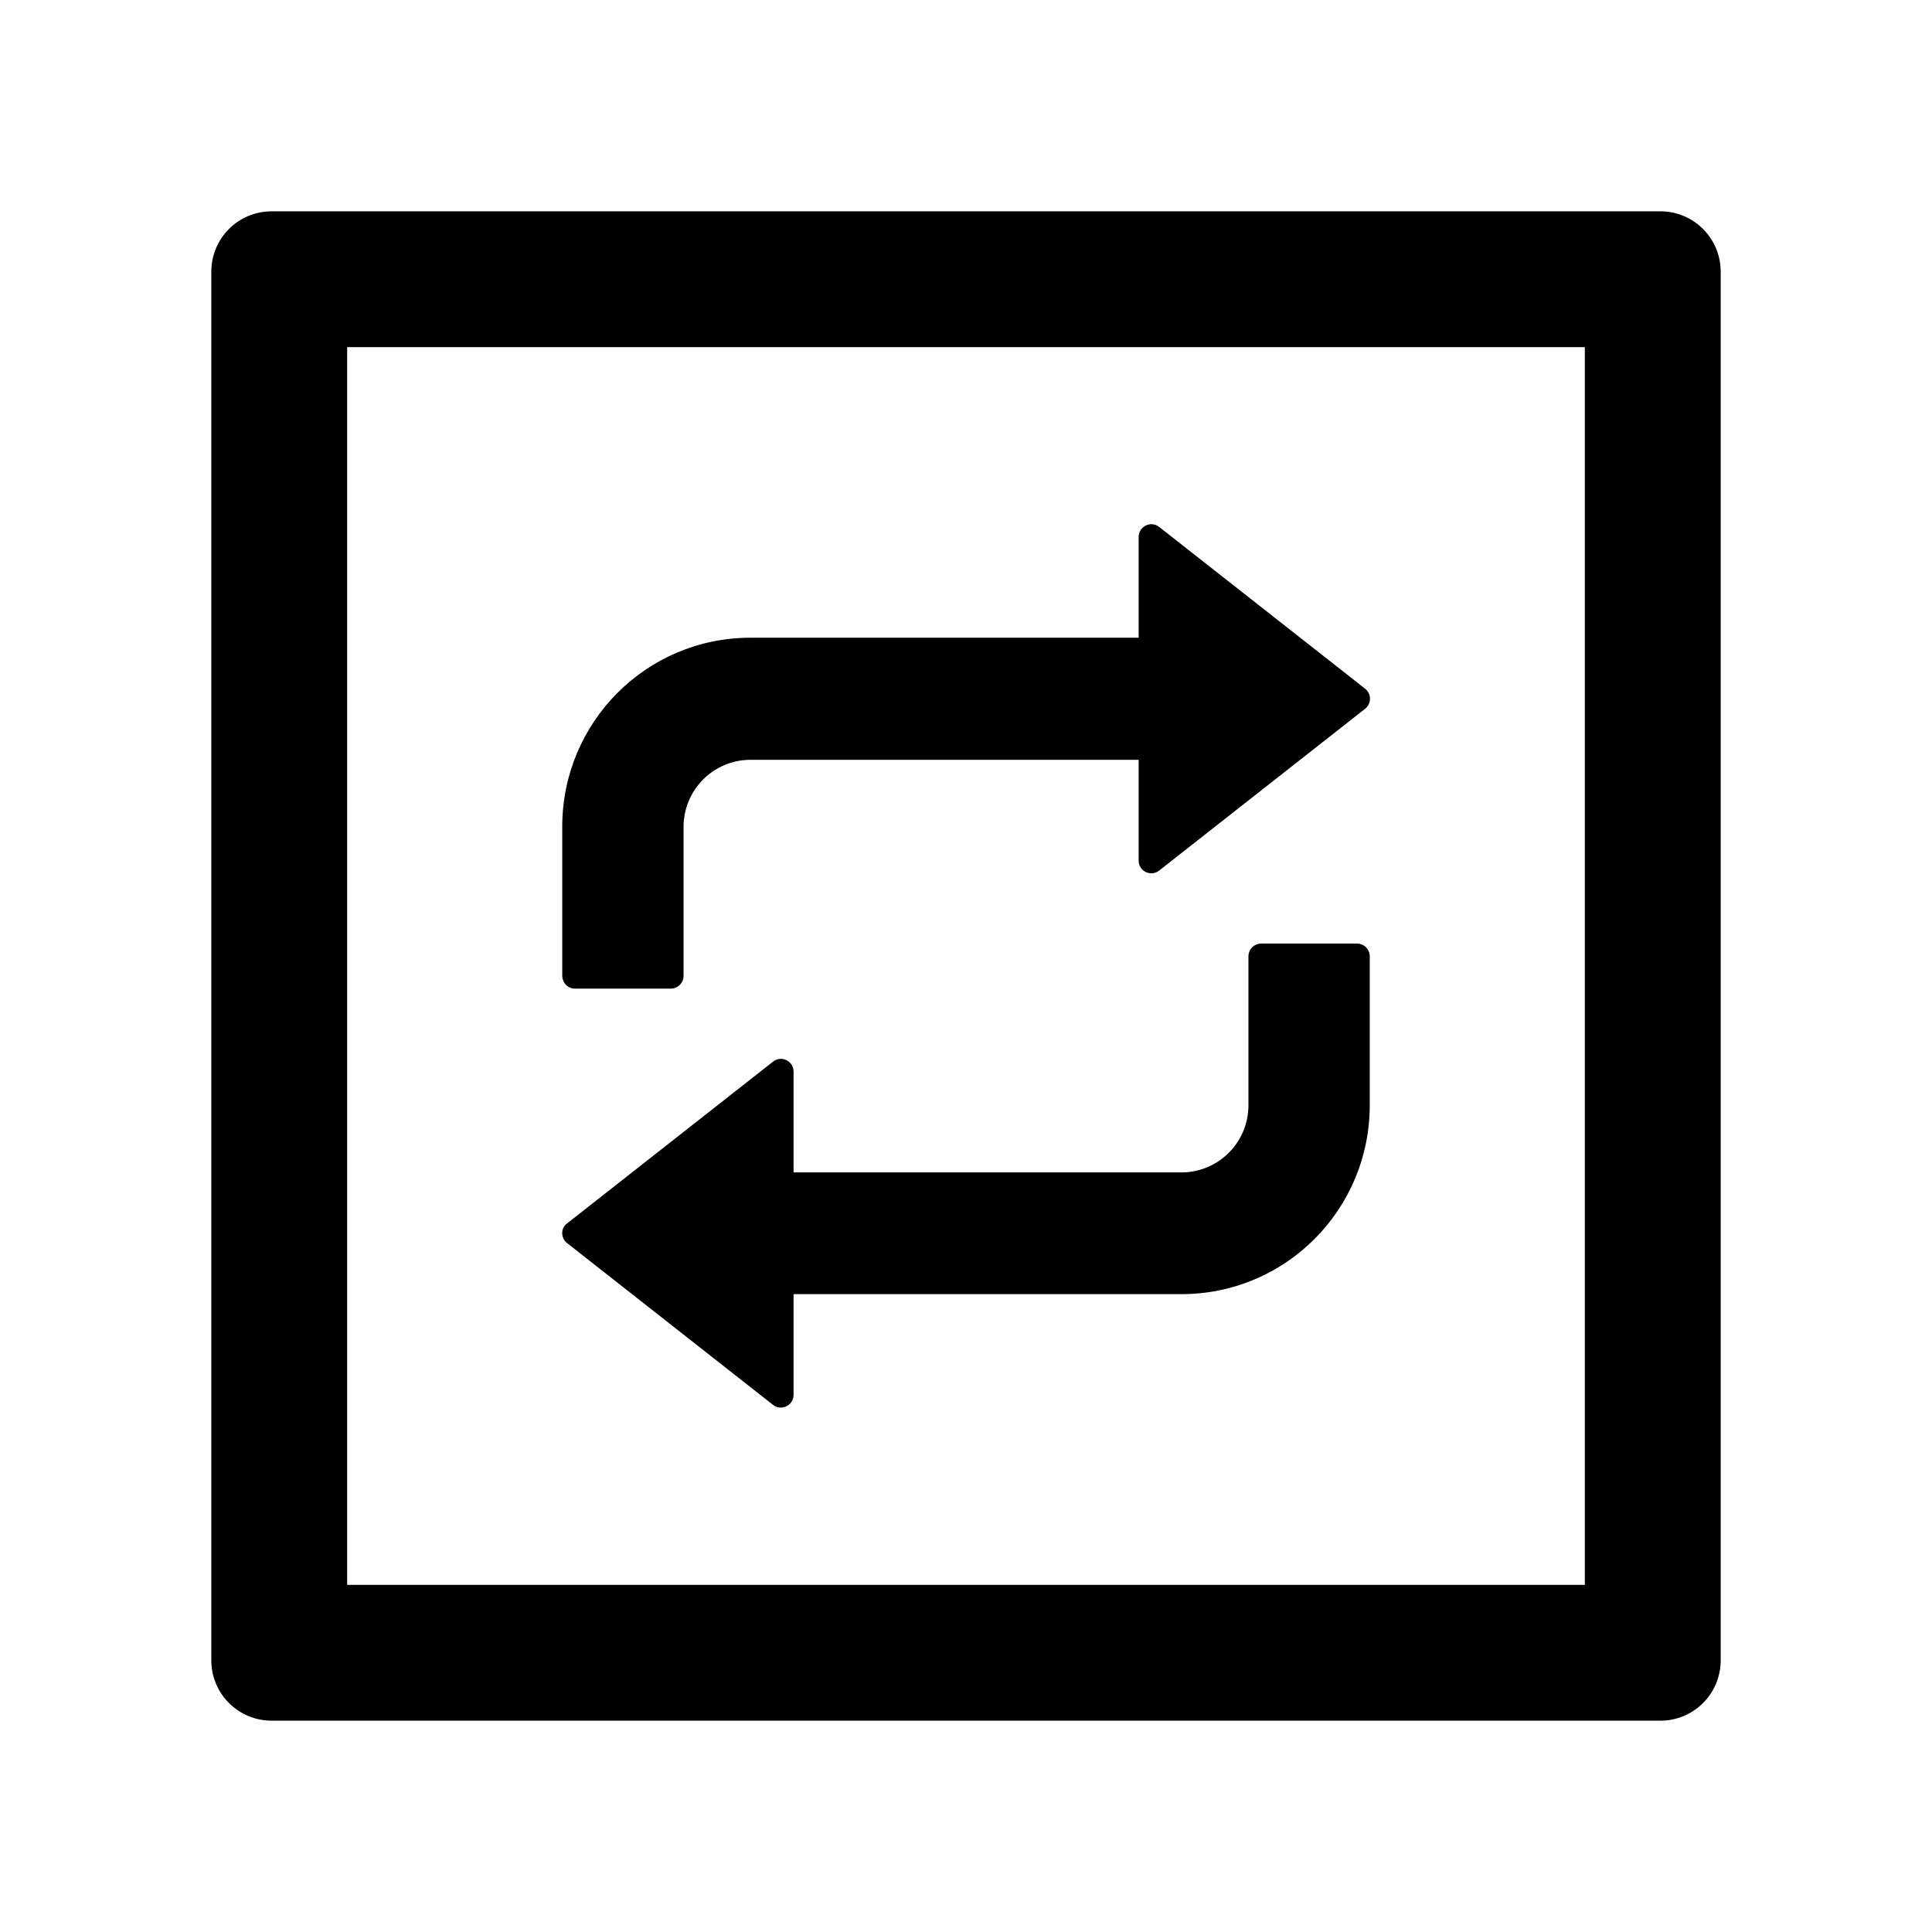 <?xml version="1.0" encoding="UTF-8"?>
<svg width="48px" height="48px" viewBox="0 0 48 48" version="1.1" xmlns="http://www.w3.org/2000/svg" xmlns:xlink="http://www.w3.org/1999/xlink">
    <!-- Generator: Sketch 59.1 (86144) - https://sketch.com -->
    <title>interation</title>
    <desc>Created with Sketch.</desc>
    <g id="interation" stroke="none" stroke-width="1" fill="none" fill-rule="evenodd">
        <g fill="#000000" fill-rule="nonzero">
            <rect id="矩形" opacity="0" x="0" y="0" width="48" height="48"></rect>
            <path d="M41.25,5.25 L6.75,5.25 C5.92,5.25 5.25,5.92 5.25,6.75 L5.25,41.25 C5.25,42.08 5.92,42.75 6.75,42.75 L41.25,42.75 C42.08,42.75 42.75,42.08 42.75,41.25 L42.75,6.75 C42.75,5.92 42.08,5.25 41.25,5.25 Z M39.375,39.375 L8.625,39.375 L8.625,8.625 L39.375,8.625 L39.375,39.375 Z M14.287,24.562 L16.664,24.562 C16.837,24.562 16.983,24.422 16.983,24.244 L16.983,20.545 C16.983,19.622 17.728,18.877 18.647,18.877 L28.289,18.877 L28.289,21.38 C28.289,21.647 28.594,21.792 28.8,21.628 L33.914,17.611 C34.078,17.484 34.078,17.236 33.914,17.109 L28.8,13.092 C28.594,12.928 28.289,13.078 28.289,13.341 L28.289,15.844 L18.642,15.844 C16.059,15.844 13.969,17.944 13.969,20.536 L13.969,24.234 C13.969,24.422 14.109,24.562 14.287,24.562 Z M14.091,30.886 L19.205,34.903 C19.411,35.067 19.716,34.917 19.716,34.655 L19.716,32.152 L29.358,32.152 C31.941,32.152 34.031,30.052 34.031,27.459 L34.031,23.761 C34.031,23.587 33.891,23.442 33.712,23.442 L31.336,23.442 C31.163,23.442 31.017,23.583 31.017,23.761 L31.017,27.459 C31.017,28.383 30.272,29.128 29.353,29.128 L19.716,29.128 L19.716,26.625 C19.716,26.358 19.411,26.212 19.205,26.377 L14.091,30.394 C13.927,30.511 13.927,30.759 14.091,30.886 L14.091,30.886 Z" id="形状"></path>
        </g>
    </g>
</svg>